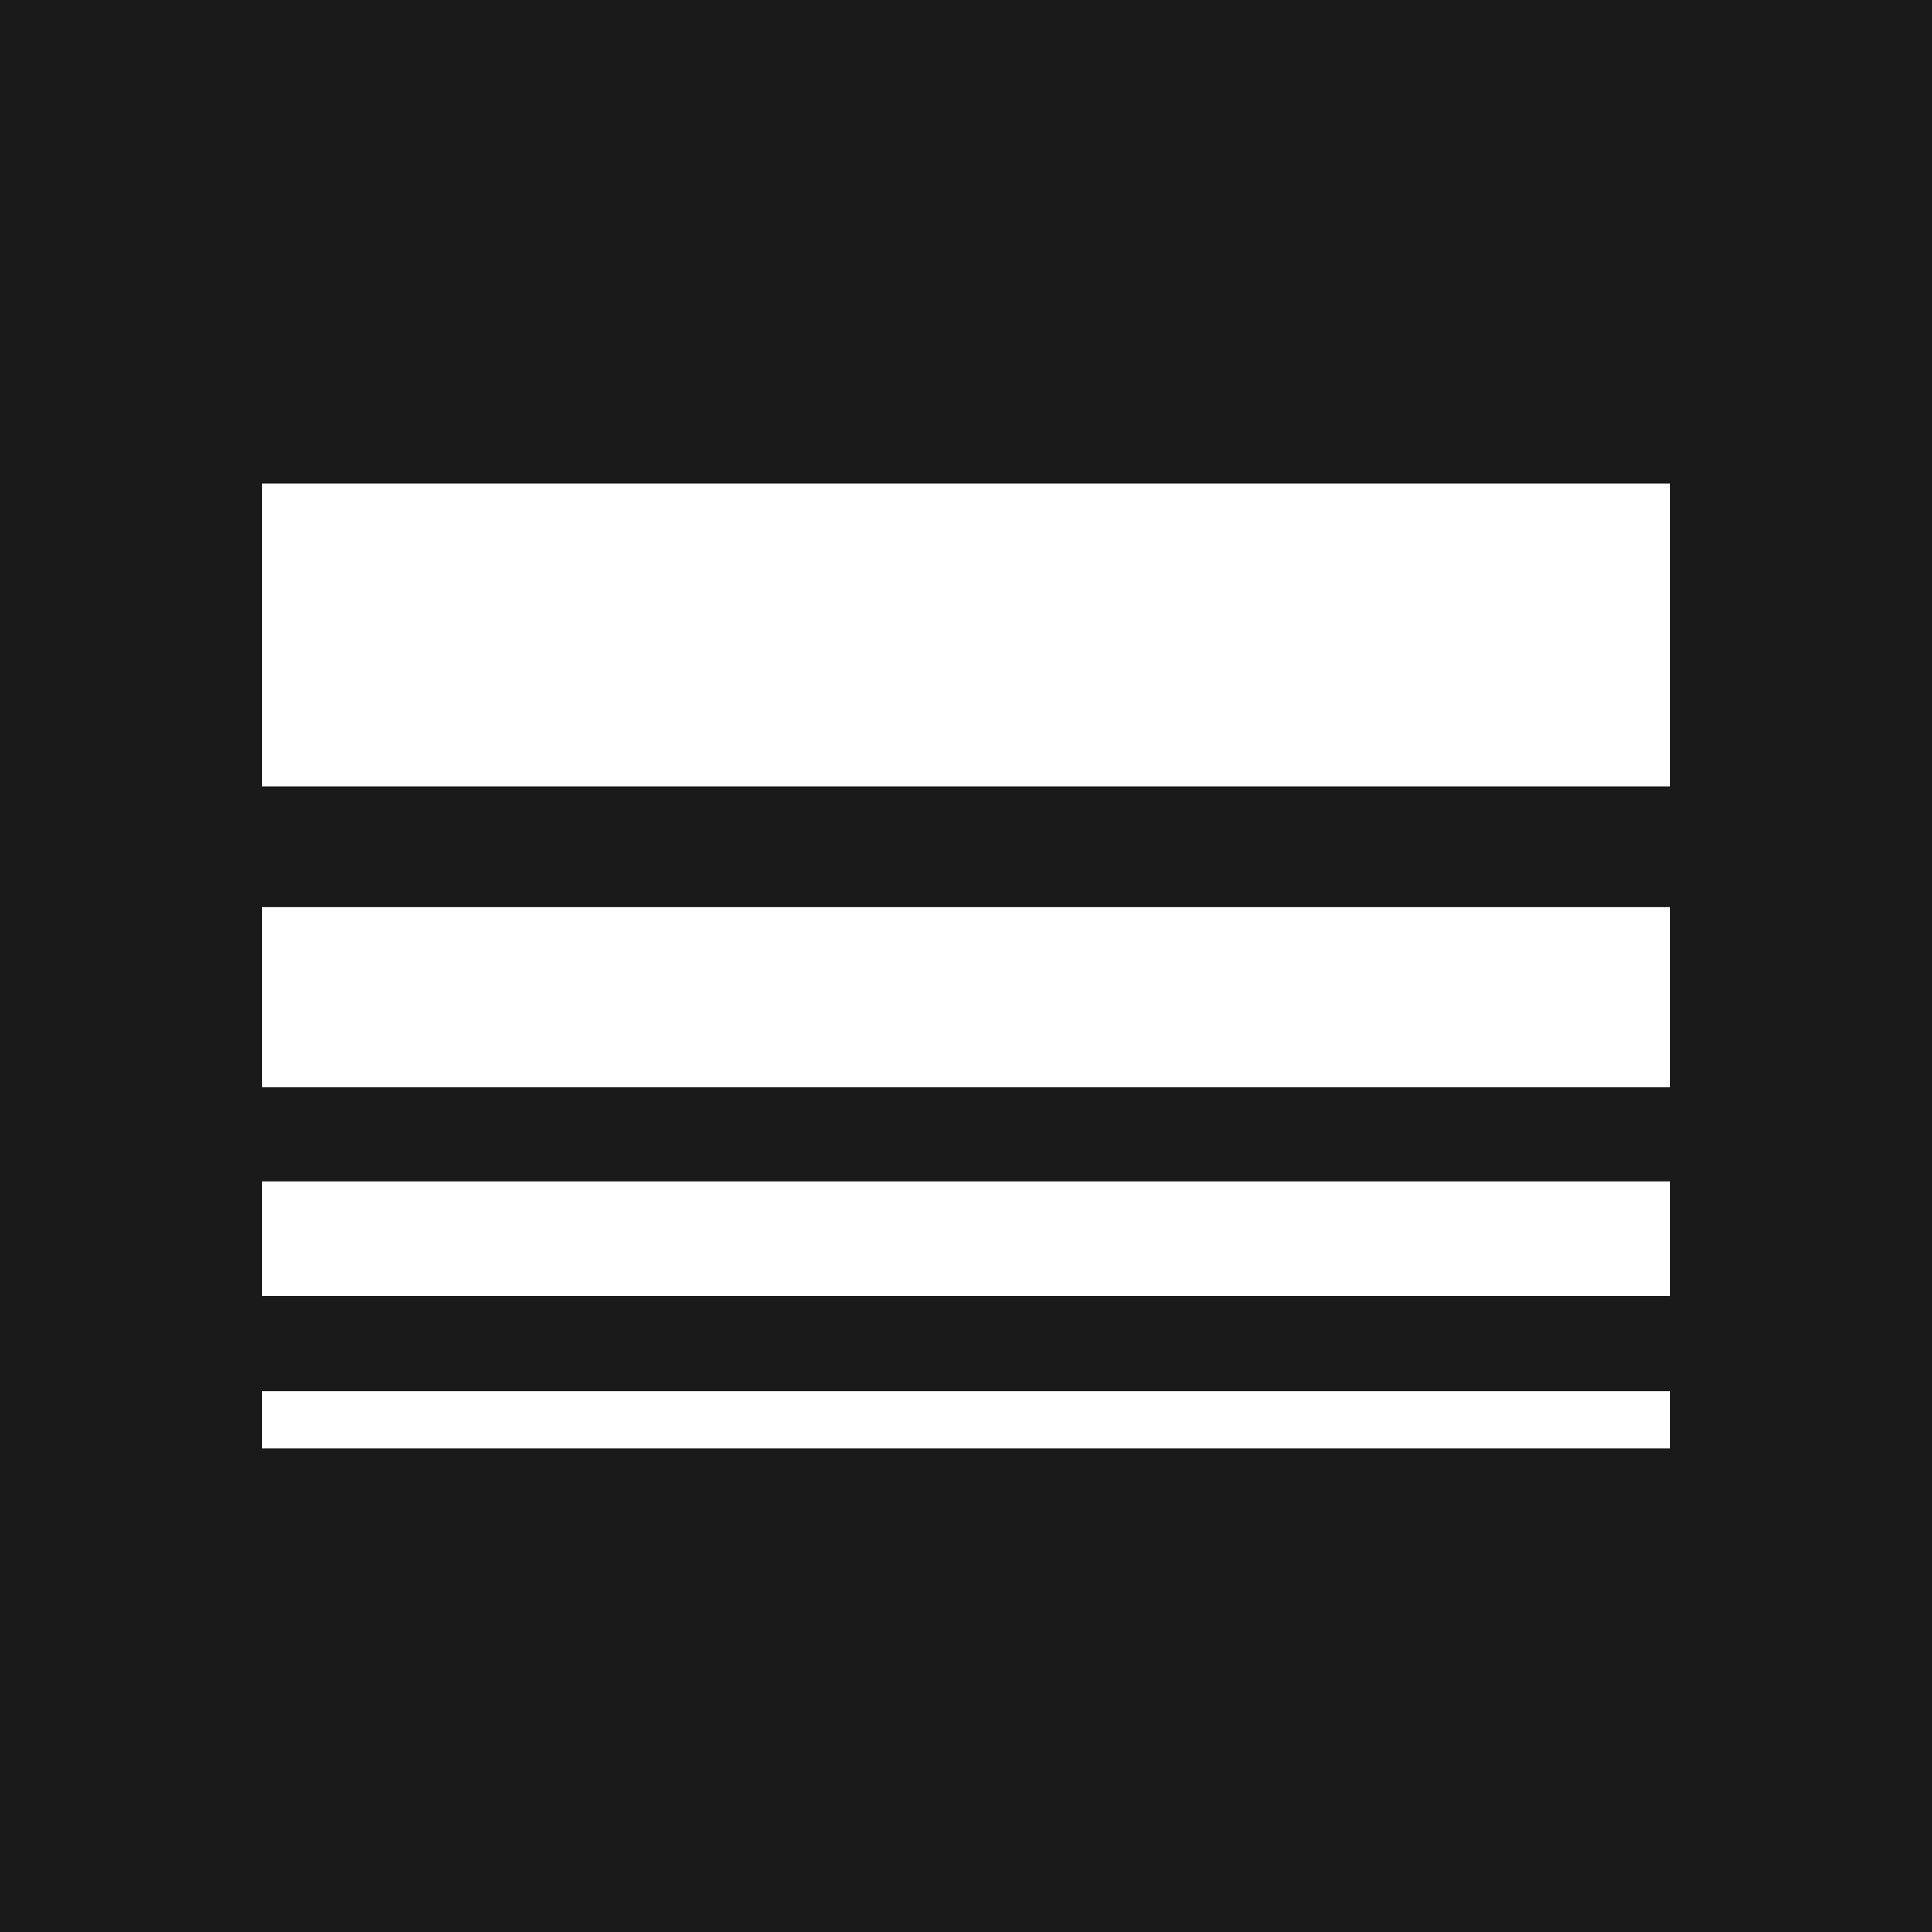 <?xml version="1.0" encoding="UTF-8" standalone="no"?>
<svg
   width="64"
   height="64"
   fill="none"
   version="1.1"
   id="svg2"
   xmlns="http://www.w3.org/2000/svg"
   xmlns:svg="http://www.w3.org/2000/svg">
  <rect
     width="64"
     height="64"
     rx="0"
     fill="#f0f6ff"
     id="rect1"
     style="fill:#1a1a1a"
     x="0"
     y="0" />
  <g
     id="g3"
     transform="translate(0.162,-0.836)"
     style="fill:#ffffff;fill-opacity:1">
    <path
       id="rect4-4-6-5"
       style="stroke-width:0.381;stroke-linecap:round;stroke-linejoin:round"
       d="m 8.516,46.92 h 46.644 v 1.898 H 8.516 Z m 0,-6.949 h 46.644 v 3.797 H 8.516 Z m 0,-9.085 h 46.644 v 5.966 H 8.516 Z m 0,-14.034 h 46.644 V 26.886 H 8.516 Z" />
  </g>
  <defs
     id="defs2" />
</svg>
